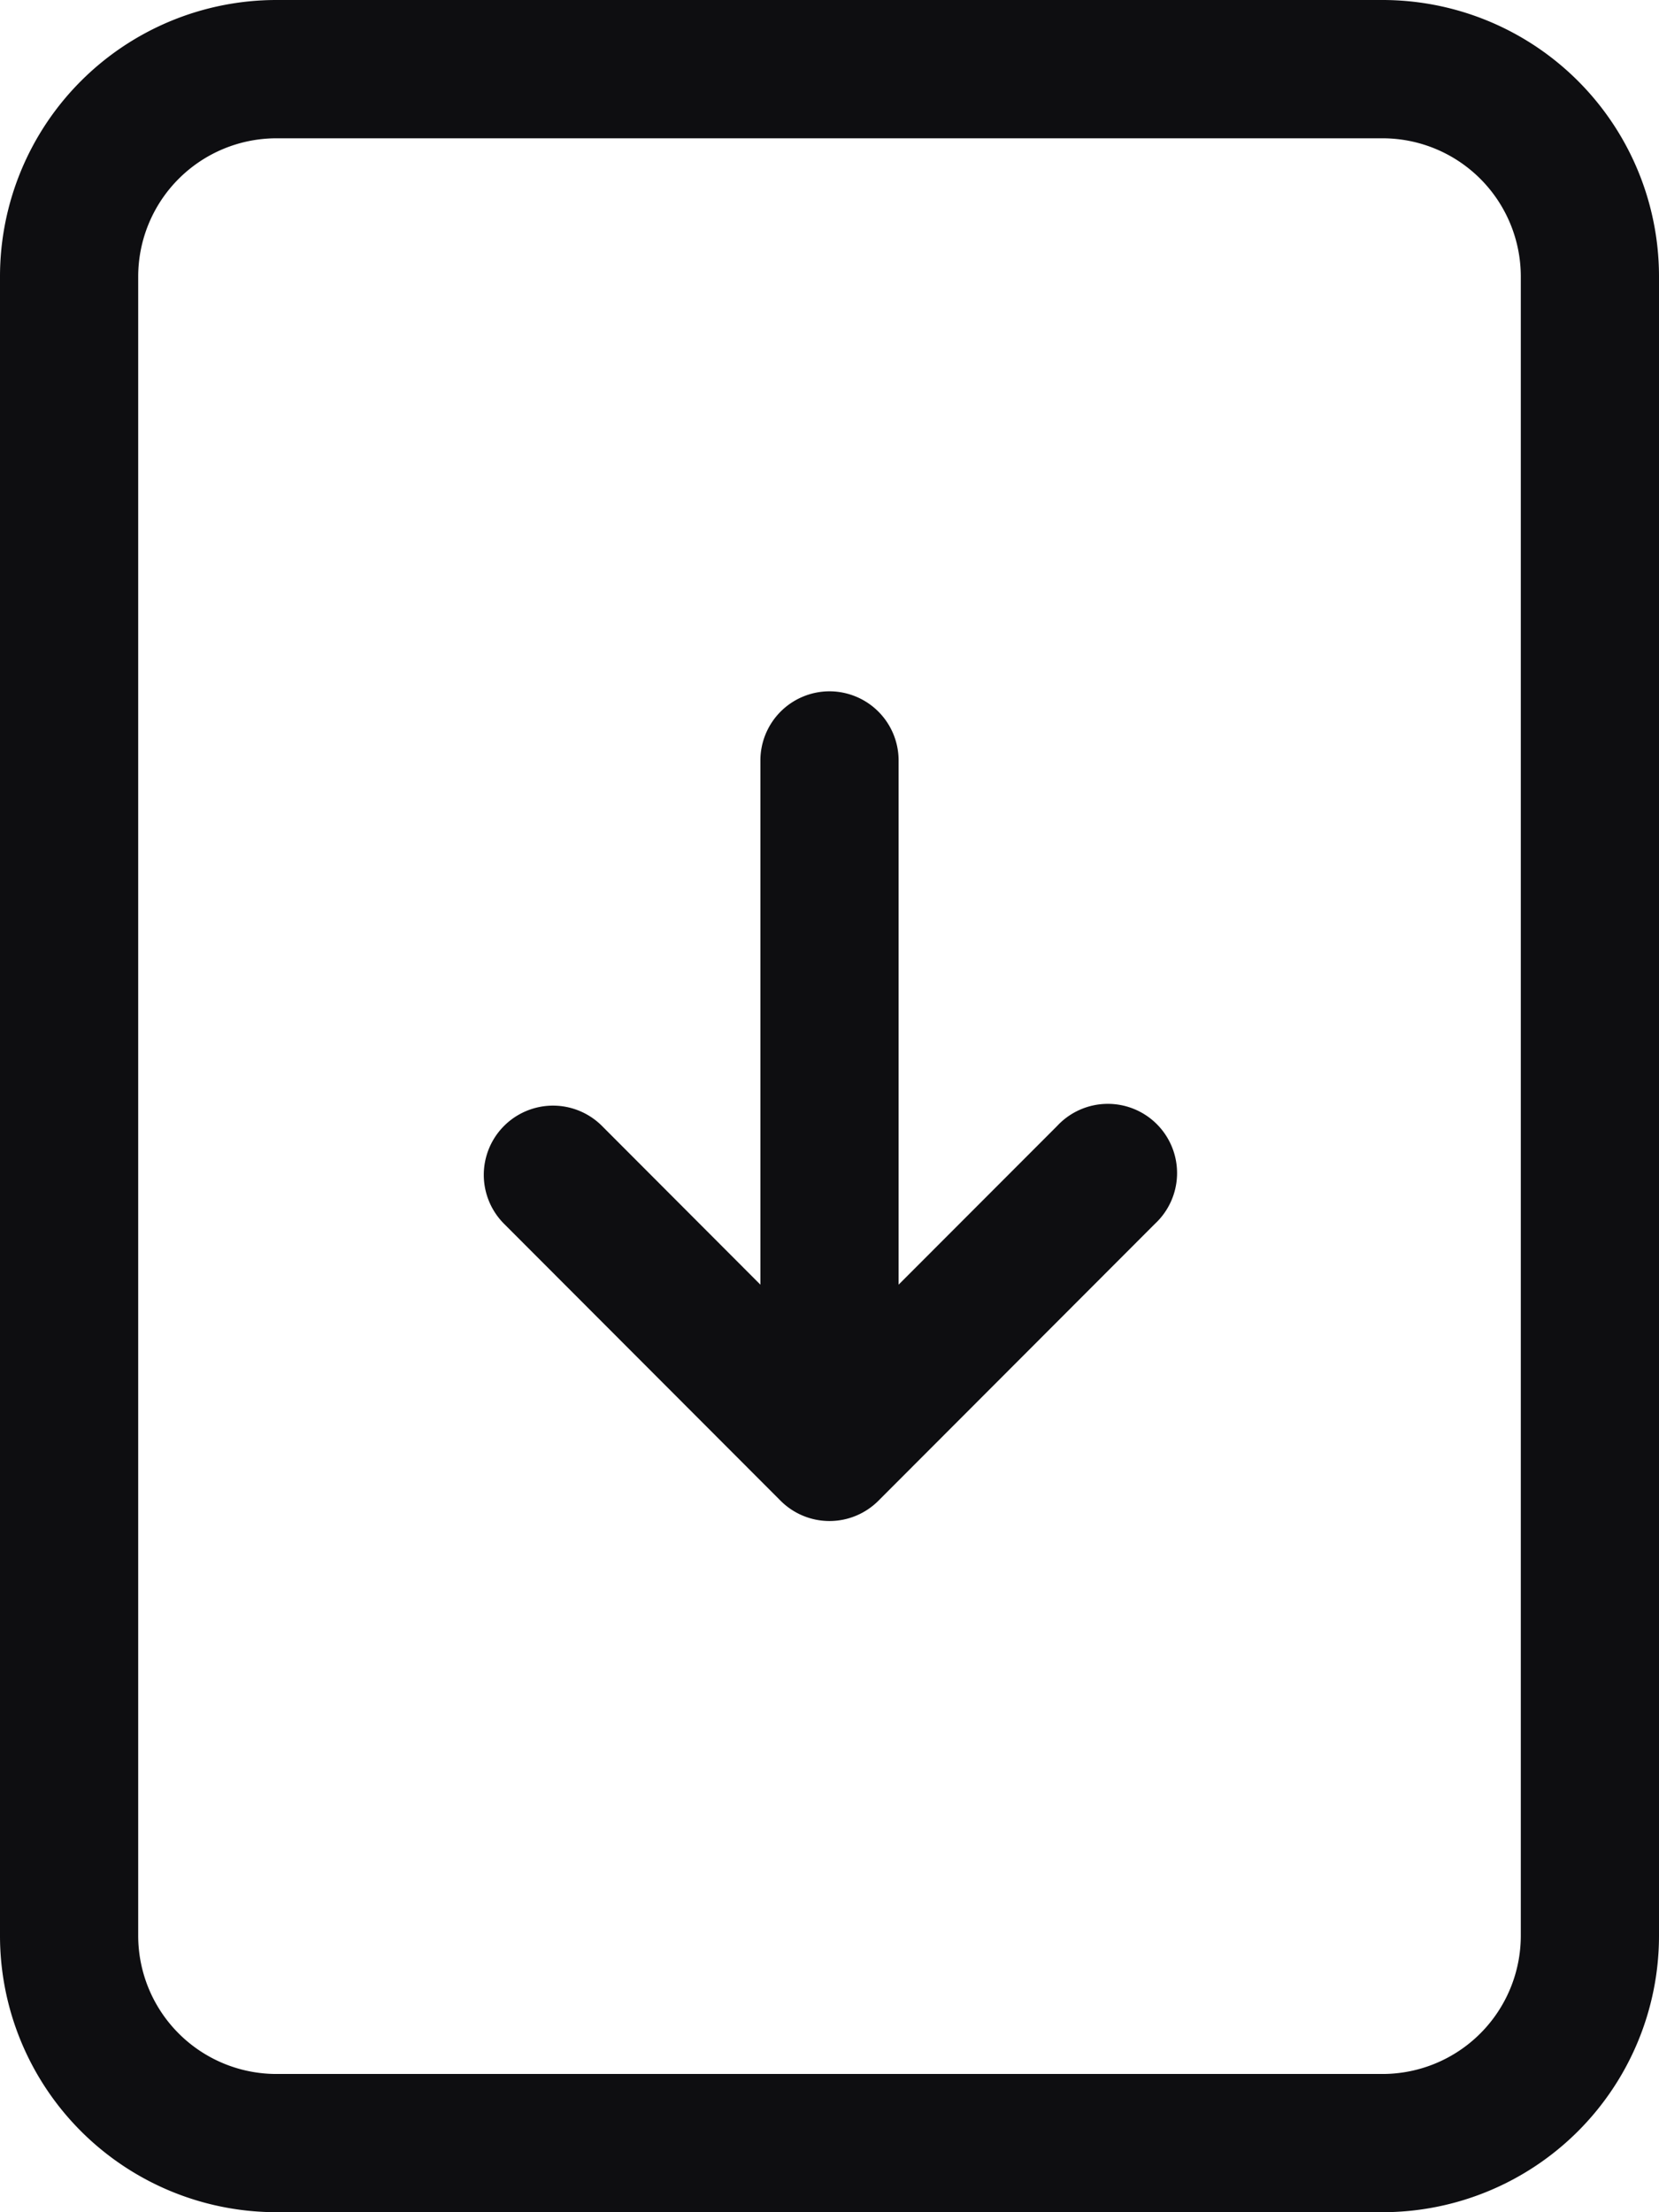 <svg xmlns="http://www.w3.org/2000/svg" width="21.811" height="29.081" viewBox="0 0 21.811 29.081">
  <g id="file-arrow-down" transform="translate(-2)">
    <path id="Path_435" data-name="Path 435" d="M10.044,5a.909.909,0,0,1,.909.909V12.8l2.083-2.085A.91.91,0,1,1,14.323,12L10.688,15.64a.909.909,0,0,1-1.287,0L5.766,12a.91.91,0,0,1,1.287-1.287L9.136,12.8V5.909A.909.909,0,0,1,10.044,5" transform="translate(2.861 4.088)" fill="#0e0e11"/>
    <path id="Path_436" data-name="Path 436" d="M5.635,0A3.635,3.635,0,0,0,2,3.635V25.446a3.635,3.635,0,0,0,3.635,3.635H20.176a3.635,3.635,0,0,0,3.635-3.635V3.635A3.635,3.635,0,0,0,20.176,0Zm0,1.818H20.176a1.818,1.818,0,0,1,1.818,1.818V25.446a1.818,1.818,0,0,1-1.818,1.818H5.635a1.818,1.818,0,0,1-1.818-1.818V3.635A1.818,1.818,0,0,1,5.635,1.818" fill="#0e0e11"/>
  </g>
</svg>
